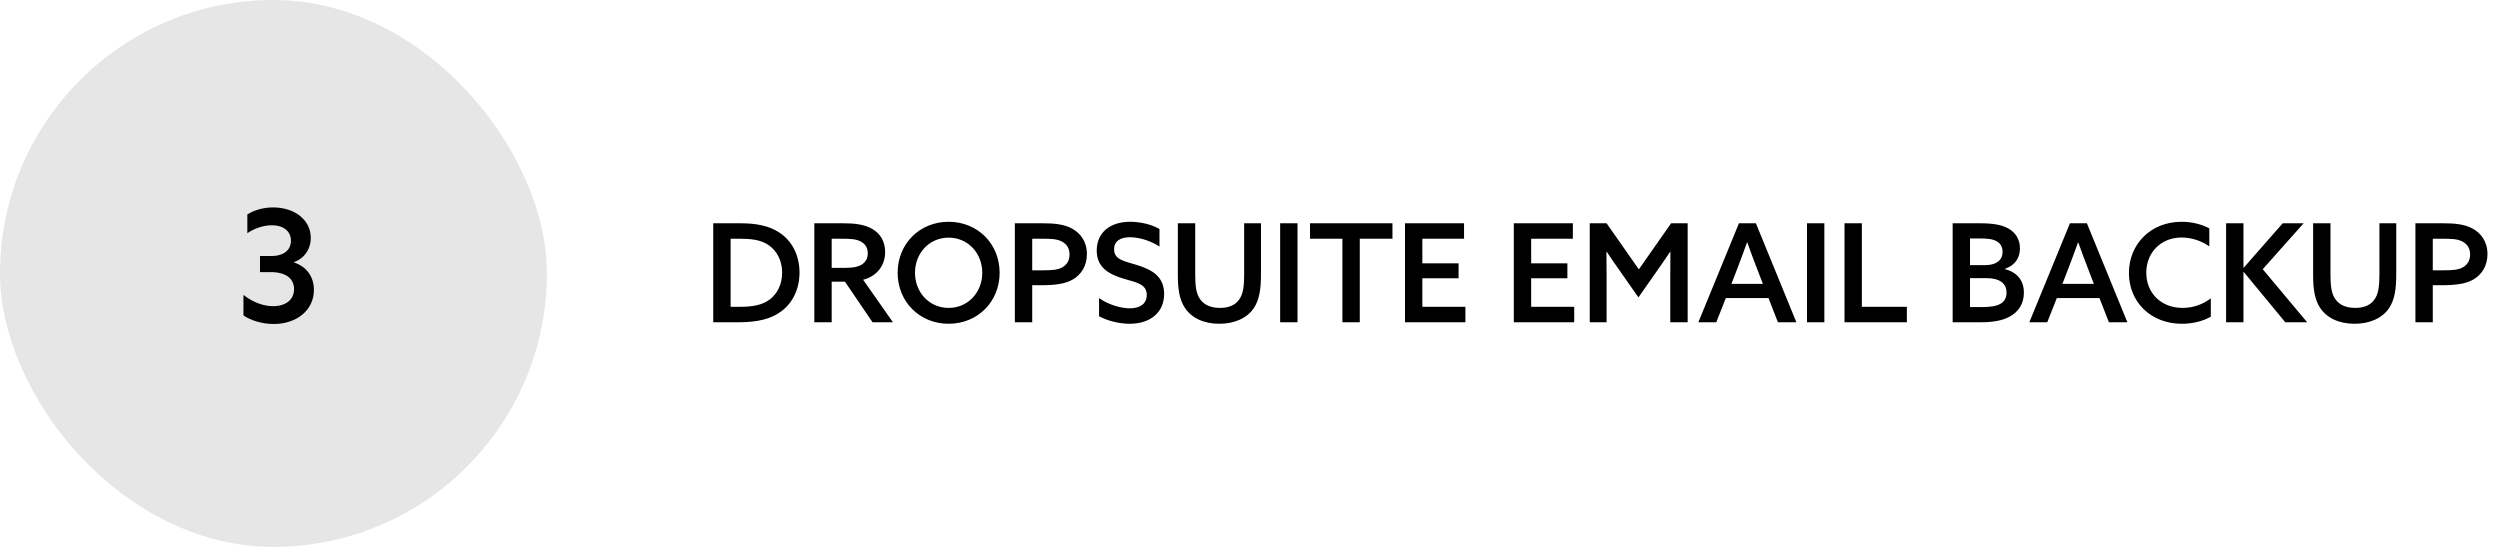 <svg width="256" height="56" viewBox="0 0 256 56" fill="none" xmlns="http://www.w3.org/2000/svg">
<rect width="56" height="56" rx="28" fill="black" fill-opacity="0.1"/>
<g clip-path="url(#clip0_2175_3430)">
<path d="M24.928 32.296C25.68 32.824 26.864 33.176 28.032 33.176C30.368 33.176 32.144 31.768 32.144 29.688C32.144 28.344 31.408 27.304 30.096 26.872V26.84C31.152 26.472 31.824 25.512 31.824 24.36C31.824 22.536 30.192 21.24 27.968 21.24C26.976 21.24 26.032 21.512 25.328 21.96V23.88C25.984 23.416 26.96 23.064 27.84 23.064C28.992 23.064 29.792 23.656 29.792 24.648C29.792 25.576 29.088 26.216 27.792 26.216H26.624V27.864H27.728C29.248 27.864 30.112 28.504 30.112 29.608C30.112 30.696 29.248 31.352 27.968 31.352C26.976 31.352 25.888 30.952 24.928 30.2V32.296Z" fill="black"/>
</g>
<path d="M73.036 33H75.626C77.572 33 78.972 32.664 80.022 31.866C81.198 30.984 81.87 29.556 81.87 27.904C81.87 26.154 81.114 24.656 79.77 23.788C78.734 23.116 77.418 22.864 75.85 22.864H73.036V33ZM74.814 31.418V24.446H75.766C76.872 24.446 77.894 24.544 78.692 25.09C79.532 25.664 80.092 26.658 80.092 27.918C80.092 29.136 79.574 30.116 78.79 30.69C78.062 31.222 77.11 31.418 75.78 31.418H74.814ZM85.164 27.428V24.446H86.242C87.124 24.446 87.684 24.488 88.132 24.726C88.58 24.964 88.86 25.342 88.86 25.944C88.86 26.434 88.664 26.784 88.342 27.022C87.936 27.316 87.39 27.428 86.578 27.428H85.164ZM83.386 33H85.164V28.842H86.522L89.35 33H91.436L88.384 28.646C89.784 28.296 90.638 27.19 90.638 25.832C90.638 24.684 90.12 23.914 89.336 23.452C88.51 22.962 87.46 22.864 86.34 22.864H83.386V33ZM97.14 31.53C95.166 31.53 93.696 29.948 93.696 27.932C93.696 25.916 95.166 24.334 97.14 24.334C99.114 24.334 100.584 25.916 100.584 27.932C100.584 29.948 99.114 31.53 97.14 31.53ZM97.14 33.154C100.122 33.154 102.362 30.886 102.362 27.932C102.362 24.978 100.122 22.71 97.14 22.71C94.158 22.71 91.918 24.978 91.918 27.932C91.918 30.886 94.158 33.154 97.14 33.154ZM103.921 33H105.699V29.206H106.567C107.967 29.206 109.059 29.094 109.885 28.604C110.725 28.1 111.299 27.218 111.299 26.014C111.299 24.74 110.641 23.872 109.759 23.396C108.905 22.934 107.841 22.864 106.749 22.864H103.921V33ZM105.699 27.68V24.446H106.679C107.547 24.446 108.191 24.46 108.695 24.712C109.213 24.978 109.521 25.398 109.521 26.056C109.521 26.672 109.255 27.092 108.807 27.358C108.331 27.638 107.743 27.68 106.707 27.68H105.699ZM112.543 32.384C113.467 32.888 114.685 33.154 115.679 33.154C117.779 33.154 119.207 32.006 119.207 30.102C119.207 28.24 117.863 27.582 116.365 27.12C115.147 26.742 114.083 26.602 114.083 25.524C114.083 24.67 114.755 24.292 115.707 24.292C116.533 24.292 117.723 24.586 118.731 25.244V23.452C117.877 22.948 116.701 22.71 115.721 22.71C113.677 22.71 112.305 23.816 112.305 25.65C112.305 27.456 113.635 28.1 115.049 28.534C116.365 28.926 117.429 29.08 117.429 30.2C117.429 31.138 116.701 31.572 115.693 31.572C114.853 31.572 113.565 31.25 112.543 30.522V32.384ZM129.124 22.864H127.401V28.1C127.401 29.206 127.318 29.962 126.996 30.508C126.632 31.138 125.988 31.53 124.924 31.53C123.748 31.53 123.118 31.054 122.782 30.466C122.488 29.948 122.39 29.262 122.39 28.072V22.864H120.611V28.184C120.611 29.556 120.766 30.676 121.326 31.516C121.998 32.538 123.23 33.154 124.854 33.154C126.422 33.154 127.696 32.58 128.396 31.544C128.97 30.69 129.124 29.57 129.124 28.072V22.864ZM131.087 33H132.865V22.864H131.087V33ZM137.463 33H139.241V24.446H142.587V22.864H134.145V24.446H137.463V33ZM143.87 33H150.058V31.418H145.648V28.492H149.358V26.966H145.648V24.446H149.918V22.864H143.87V33ZM155.013 33H161.201V31.418H156.791V28.492H160.501V26.966H156.791V24.446H161.061V22.864H155.013V33ZM162.792 33H164.514V27.988C164.514 27.218 164.514 26.49 164.5 25.79L164.528 25.776C164.948 26.42 165.396 27.05 165.872 27.736L167.776 30.452L169.68 27.736C170.156 27.05 170.604 26.42 171.024 25.776L171.052 25.79C171.038 26.49 171.038 27.218 171.038 27.988V33H172.816V22.864H171.122L167.818 27.582L164.514 22.864H162.792V33ZM179.805 22.864H178.069L173.911 33H175.745L176.725 30.522H181.093L182.059 33H183.949L179.805 22.864ZM177.887 27.54C178.237 26.63 178.559 25.762 178.895 24.824H178.923C179.245 25.734 179.581 26.63 179.931 27.54L180.519 29.066H177.299L177.887 27.54ZM185.036 33H186.814V22.864H185.036V33ZM188.878 33H195.262V31.418H190.656V22.864H188.878V33ZM199.952 33H202.794C204.068 33 204.992 32.832 205.706 32.468C206.714 31.95 207.246 31.082 207.246 29.976C207.246 28.702 206.546 27.89 205.314 27.554V27.526C206.196 27.218 206.84 26.56 206.84 25.426C206.84 24.558 206.448 23.858 205.678 23.41C204.992 23.018 204.082 22.864 202.78 22.864H199.952V33ZM201.73 27.148V24.418H202.668C203.466 24.418 204.04 24.46 204.474 24.712C204.866 24.936 205.062 25.314 205.062 25.79C205.062 26.742 204.278 27.148 203.312 27.148H201.73ZM201.73 31.446V28.478H203.368C204.726 28.478 205.468 28.982 205.468 29.962C205.468 30.536 205.23 30.9 204.824 31.124C204.418 31.348 203.83 31.446 202.864 31.446H201.73ZM213.698 22.864H211.962L207.804 33H209.638L210.618 30.522H214.986L215.952 33H217.842L213.698 22.864ZM211.78 27.54C212.13 26.63 212.452 25.762 212.788 24.824H212.816C213.138 25.734 213.474 26.63 213.824 27.54L214.412 29.066H211.192L211.78 27.54ZM226.387 30.55C225.575 31.166 224.581 31.53 223.503 31.53C221.249 31.53 219.779 29.962 219.779 27.932C219.779 25.874 221.263 24.32 223.405 24.32C224.455 24.32 225.491 24.698 226.233 25.23V23.382C225.435 22.962 224.441 22.71 223.405 22.71C220.185 22.71 218.001 25.048 218.001 27.96C218.001 30.914 220.241 33.154 223.419 33.154C224.455 33.154 225.547 32.916 226.387 32.426V30.55ZM227.952 33H229.73V27.862L229.758 27.848L234.014 33H236.254L231.704 27.568L235.89 22.864H233.748L229.758 27.414L229.73 27.4V22.864H227.952V33ZM245.375 22.864H243.653V28.1C243.653 29.206 243.569 29.962 243.247 30.508C242.883 31.138 242.239 31.53 241.175 31.53C239.999 31.53 239.369 31.054 239.033 30.466C238.739 29.948 238.641 29.262 238.641 28.072V22.864H236.863V28.184C236.863 29.556 237.017 30.676 237.577 31.516C238.249 32.538 239.481 33.154 241.105 33.154C242.673 33.154 243.947 32.58 244.647 31.544C245.221 30.69 245.375 29.57 245.375 28.072V22.864ZM247.339 33H249.117V29.206H249.985C251.385 29.206 252.477 29.094 253.303 28.604C254.143 28.1 254.717 27.218 254.717 26.014C254.717 24.74 254.059 23.872 253.177 23.396C252.323 22.934 251.259 22.864 250.167 22.864H247.339V33ZM249.117 27.68V24.446H250.097C250.965 24.446 251.609 24.46 252.113 24.712C252.631 24.978 252.939 25.398 252.939 26.056C252.939 26.672 252.673 27.092 252.225 27.358C251.749 27.638 251.161 27.68 250.125 27.68H249.117Z" fill="black"/>
<defs>
<clipPath id="clip0_2175_3430">
<rect width="16" height="16" fill="white" transform="translate(20 20)"/>
</clipPath>
</defs>
</svg>
